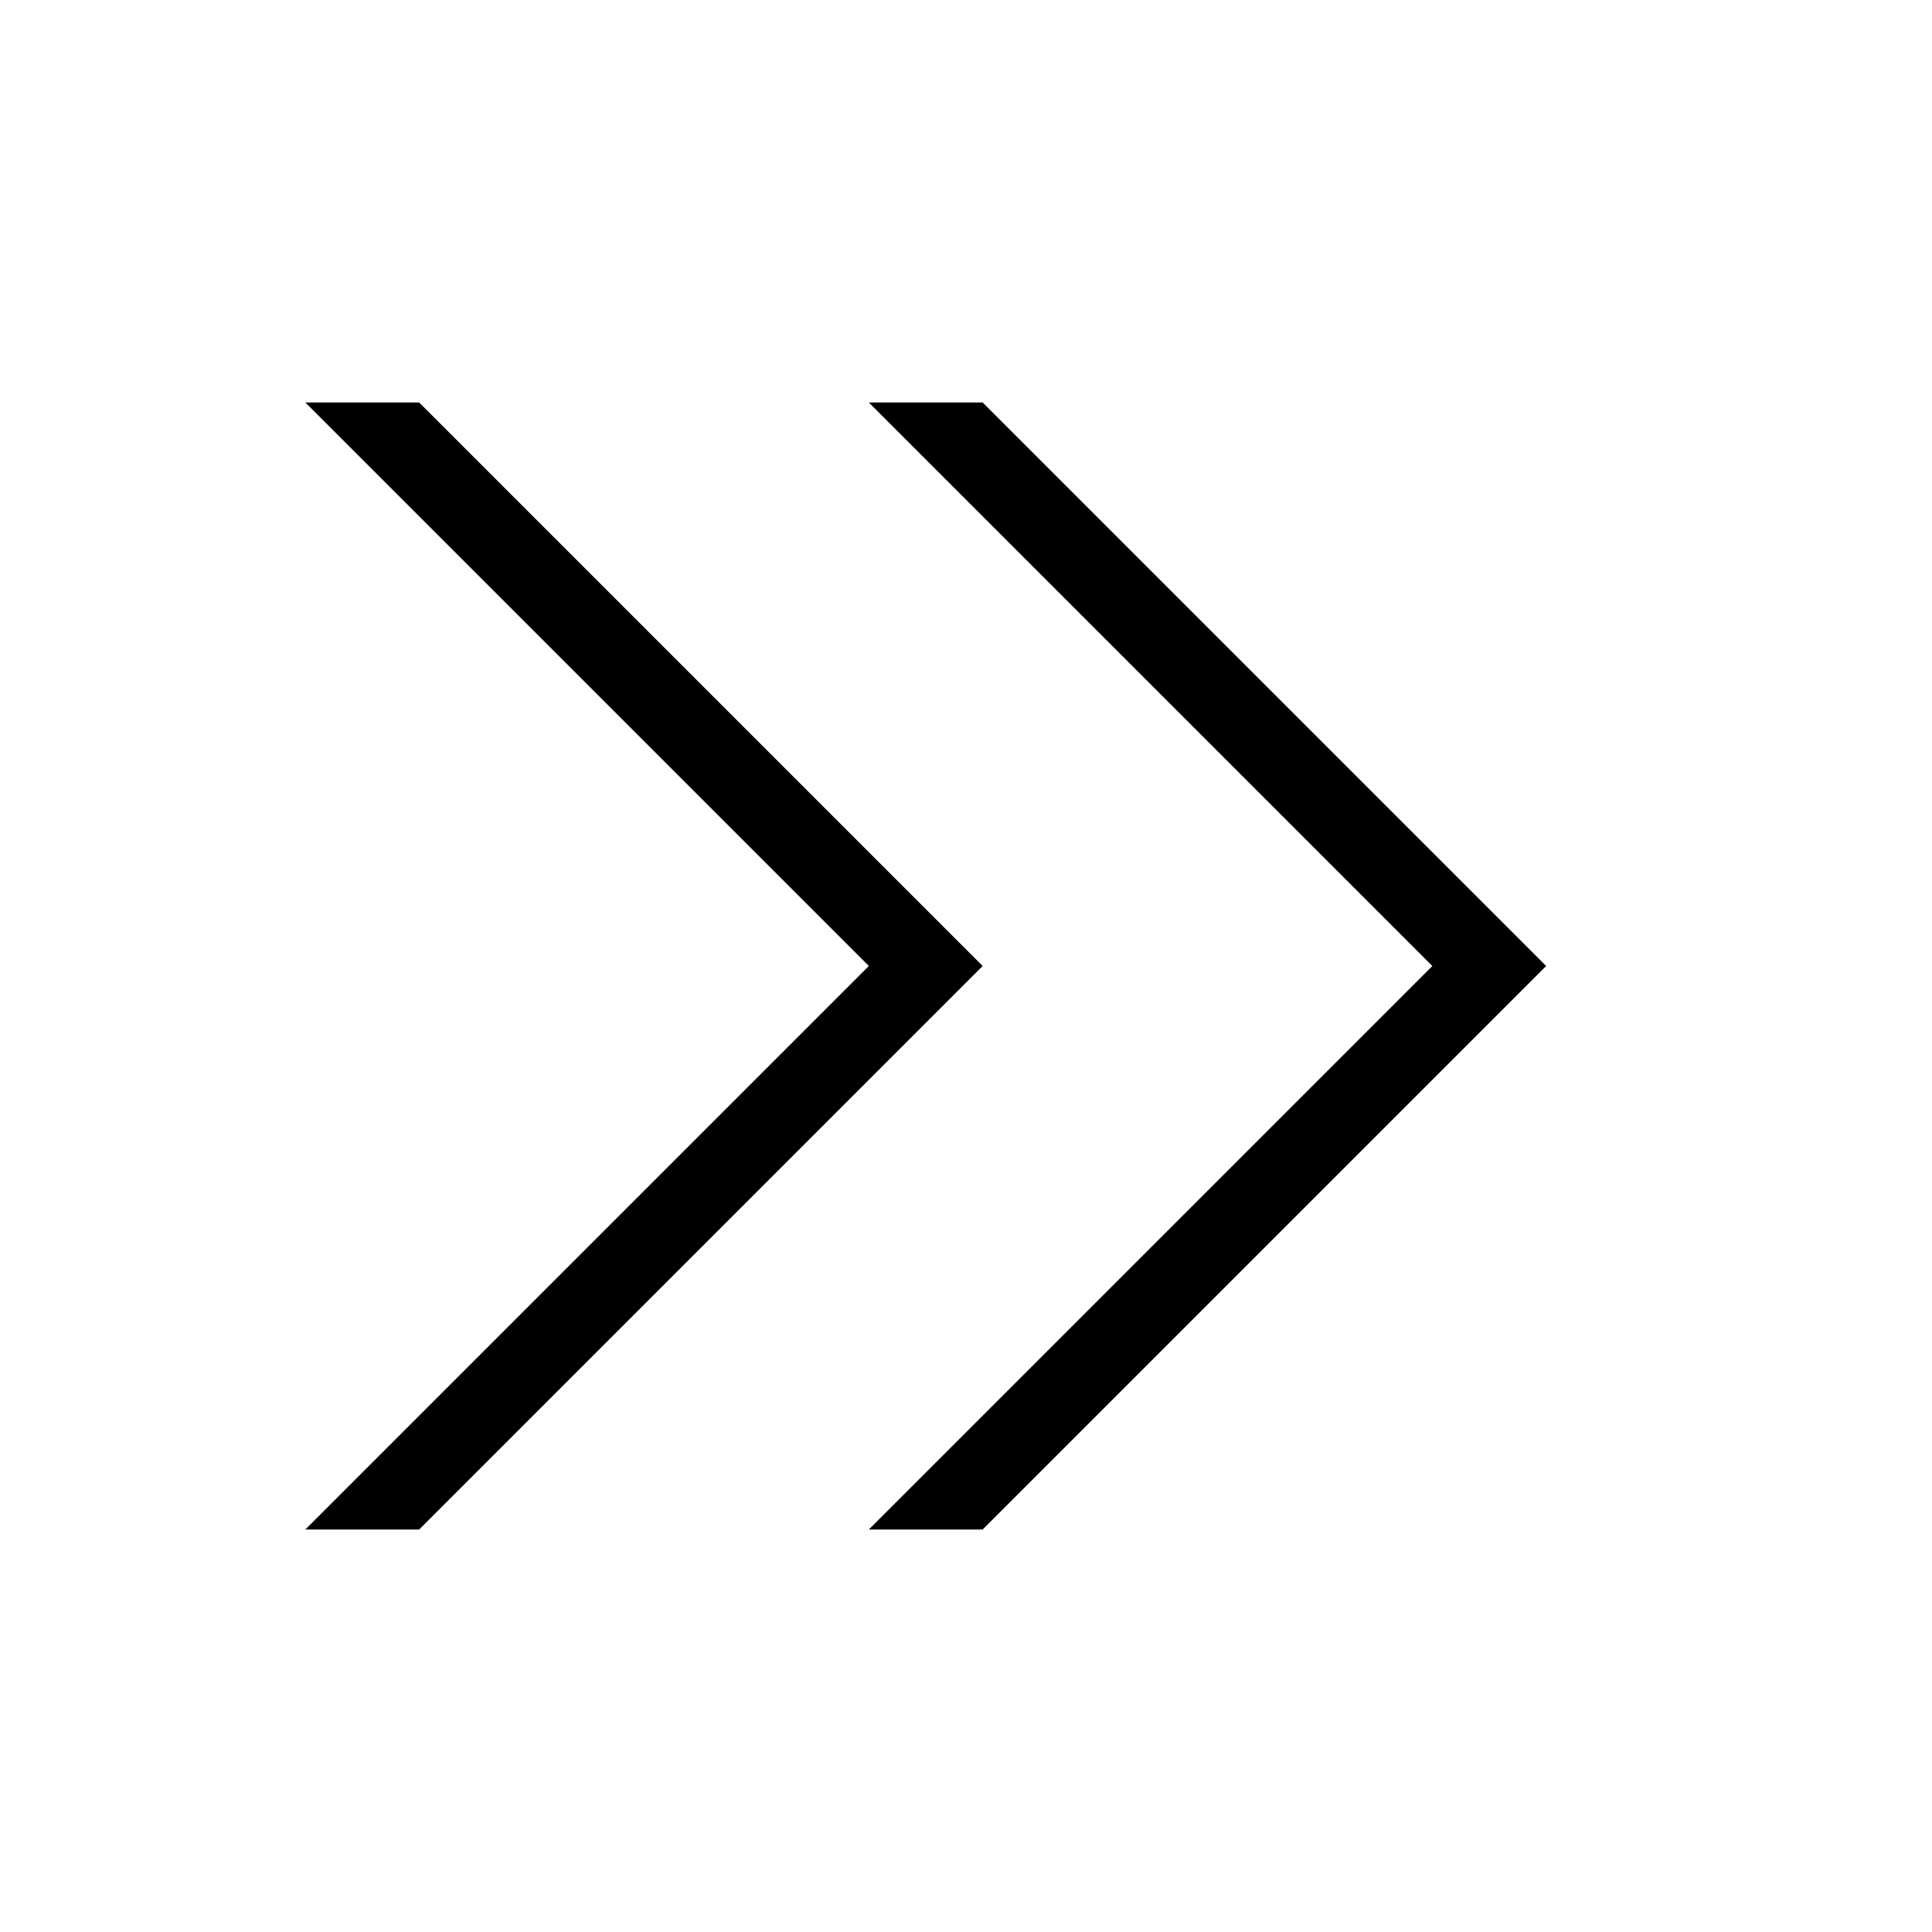 <?xml version="1.0" encoding="utf-8"?><!-- Uploaded to: SVG Repo, www.svgrepo.com, Generator: SVG Repo Mixer Tools -->
<svg width="800px" height="800px" viewBox="0 0 24 24" xmlns="http://www.w3.org/2000/svg"><path d="M12.207 19h-1.414l7-7-7-7h1.414l7 7zm-7 0l7-7-7-7H3.793l7 7-7 7z"/><path fill="none" d="M0 0h24v24H0z"/></svg>